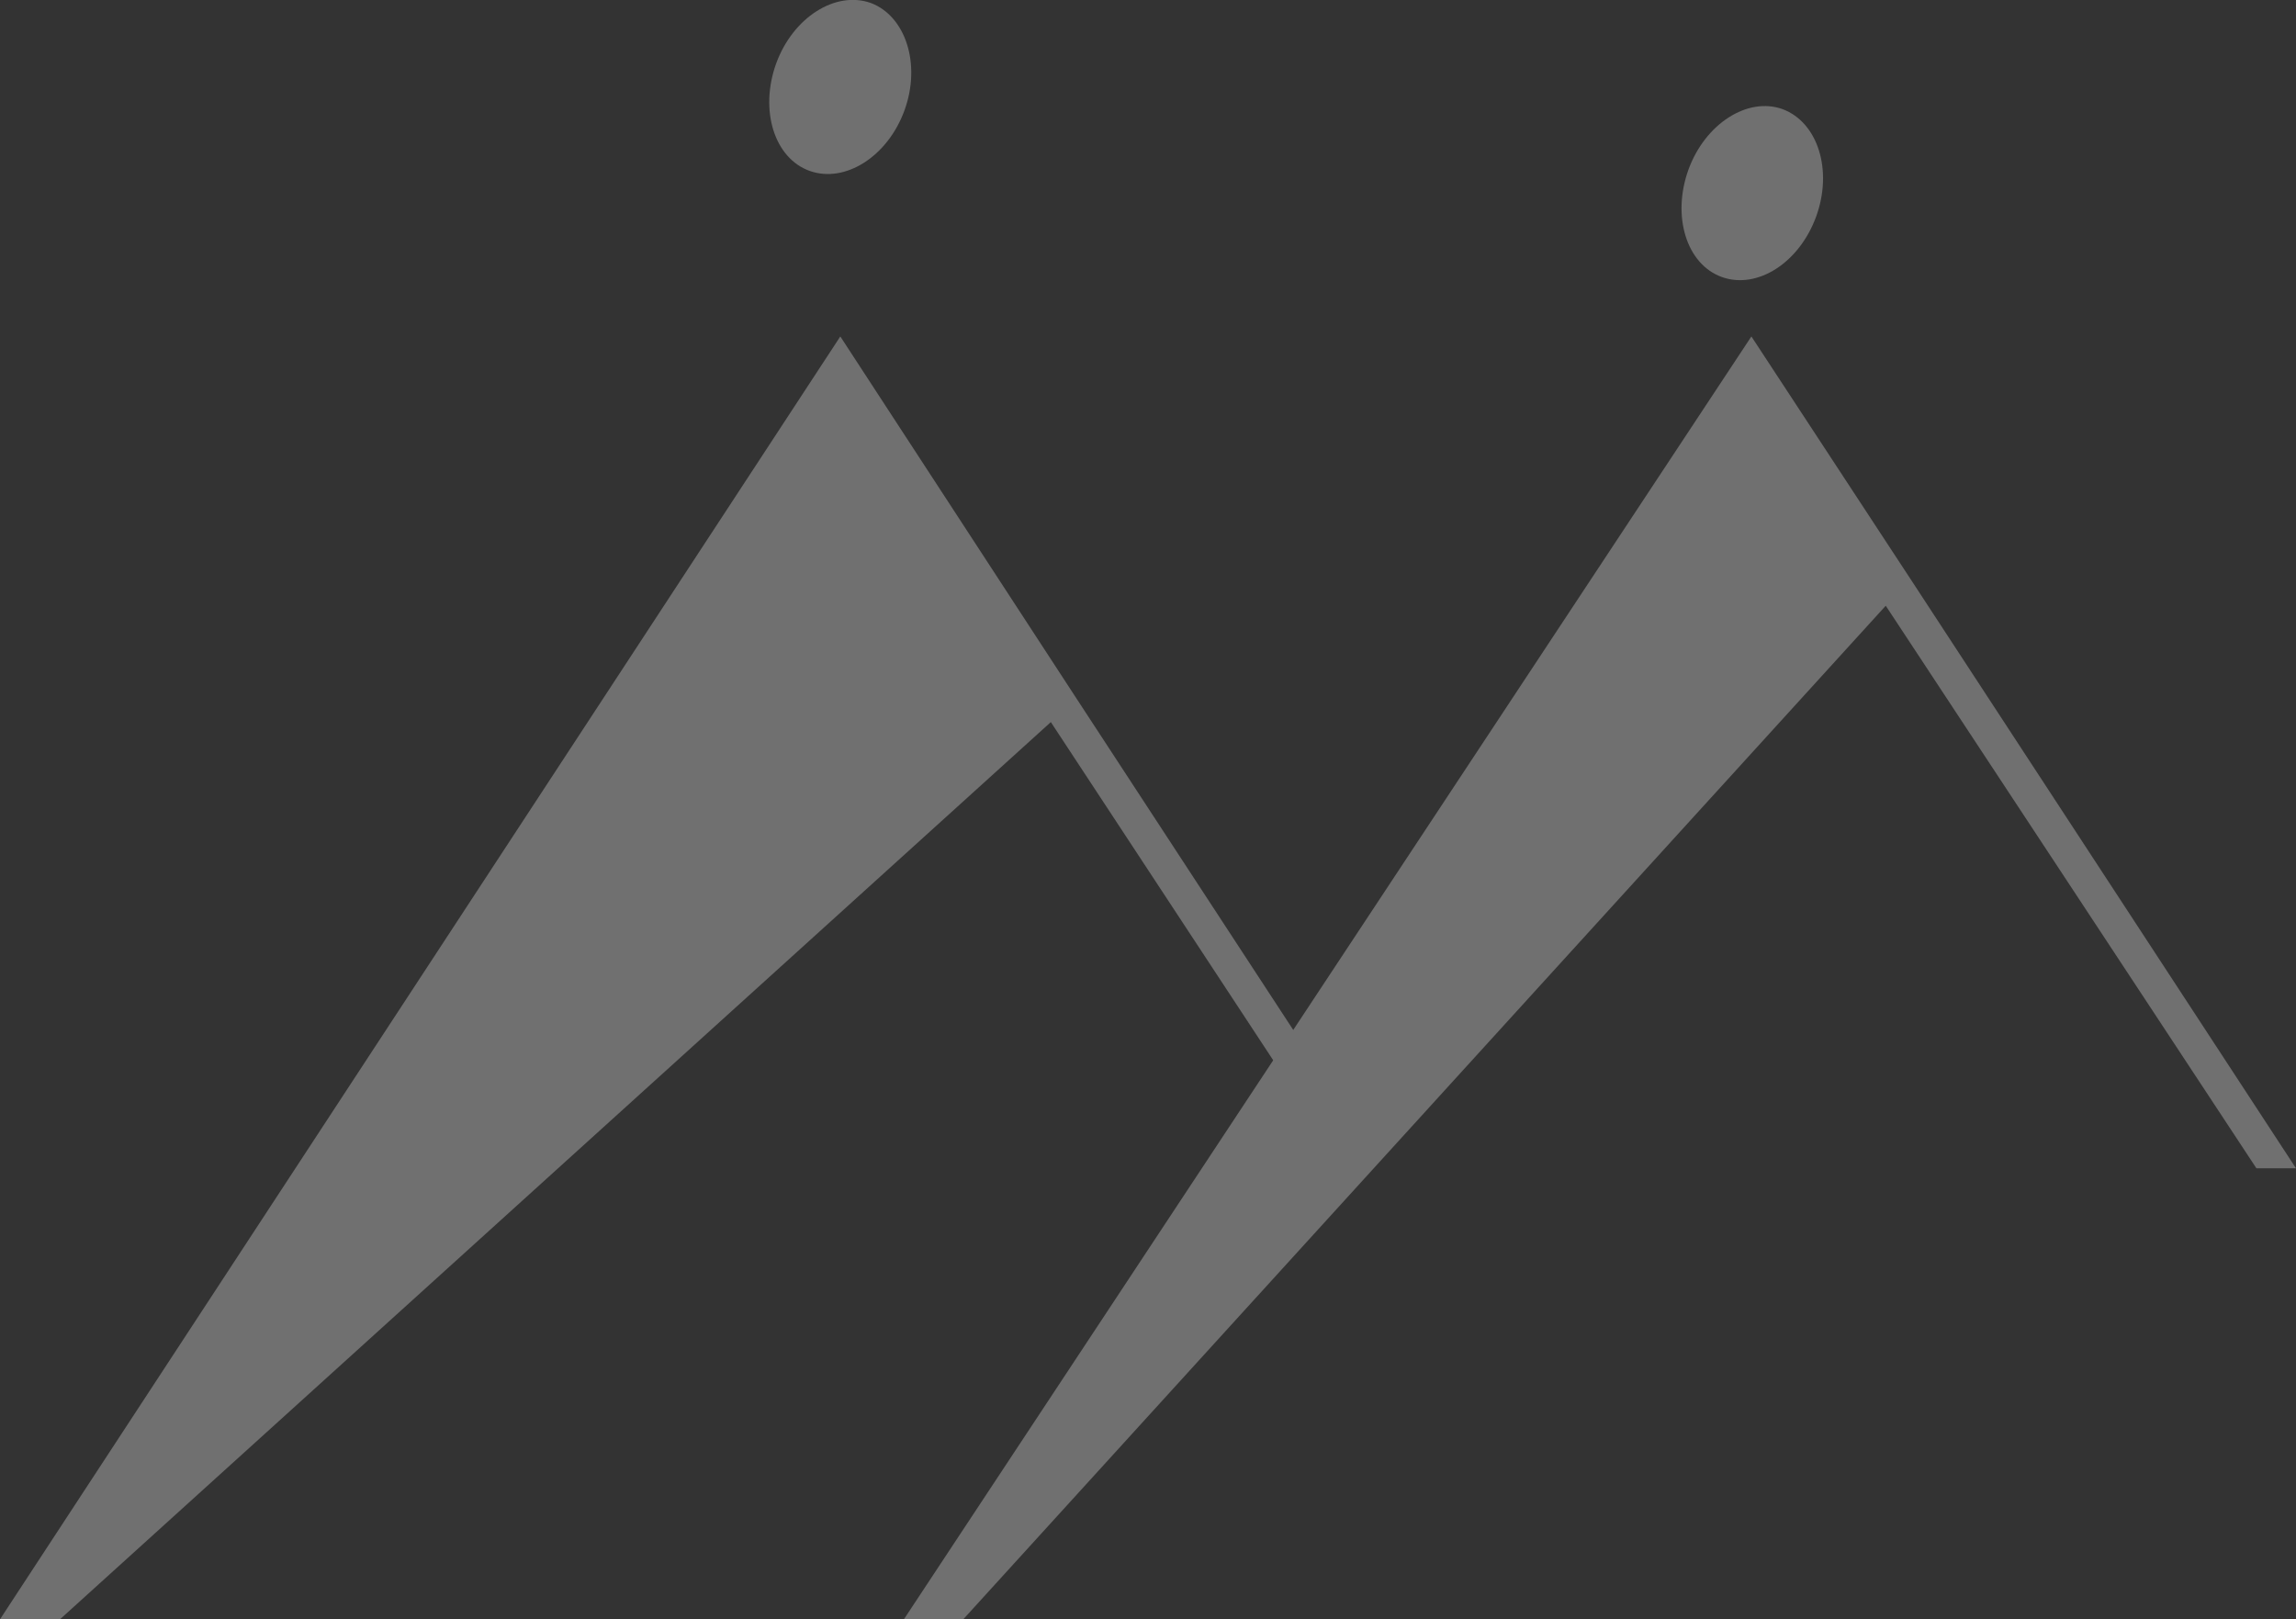 <?xml version="1.0" encoding="utf-8"?>
<!-- Generator: Adobe Illustrator 21.1.0, SVG Export Plug-In . SVG Version: 6.00 Build 0)  -->
<svg version="1.1" id="Calque_1" xmlns="http://www.w3.org/2000/svg" xmlns:xlink="http://www.w3.org/1999/xlink" x="0px" y="0px"
	 viewBox="0 0 382.8 270" style="enable-background:new 0 0 382.8 270;" xml:space="preserve">
<rect x="0" y="0" width="382.8" height="270" fill="#333333" stroke="none"/>
<style type="text/css">
	.st0{opacity:0.3;}
	.st1{fill:#FFFFFF;}
</style>
<g class="st0">
	<polygon class="st1" points="227.3,189.6 179.5,116.5 140.1,56.1 0,270 10,270 175.2,120.4 220.7,189.6 	"/>
	<polygon class="st1" points="382.8,194.8 318.5,96.5 318.5,96.5 292,56.1 150.7,270 160.6,270 314.4,101 376.2,194.8 	"/>
	<path class="st1" d="M302.8,36.1c-2.8,7.7-9.8,12.2-15.7,10.1c-5.9-2.1-8.4-10.1-5.6-17.9c2.8-7.7,9.9-12.2,15.7-10.1
		C303.1,20.4,305.6,28.4,302.8,36.1z"/>
	<path class="st1" d="M150.8,18.4c-2.8,7.7-9.9,12.2-15.8,10.1c-5.9-2.1-8.4-10.1-5.6-17.9c2.8-7.7,9.9-12.2,15.8-10.1
		C151,2.7,153.6,10.7,150.8,18.4z"/>
</g>
</svg>
